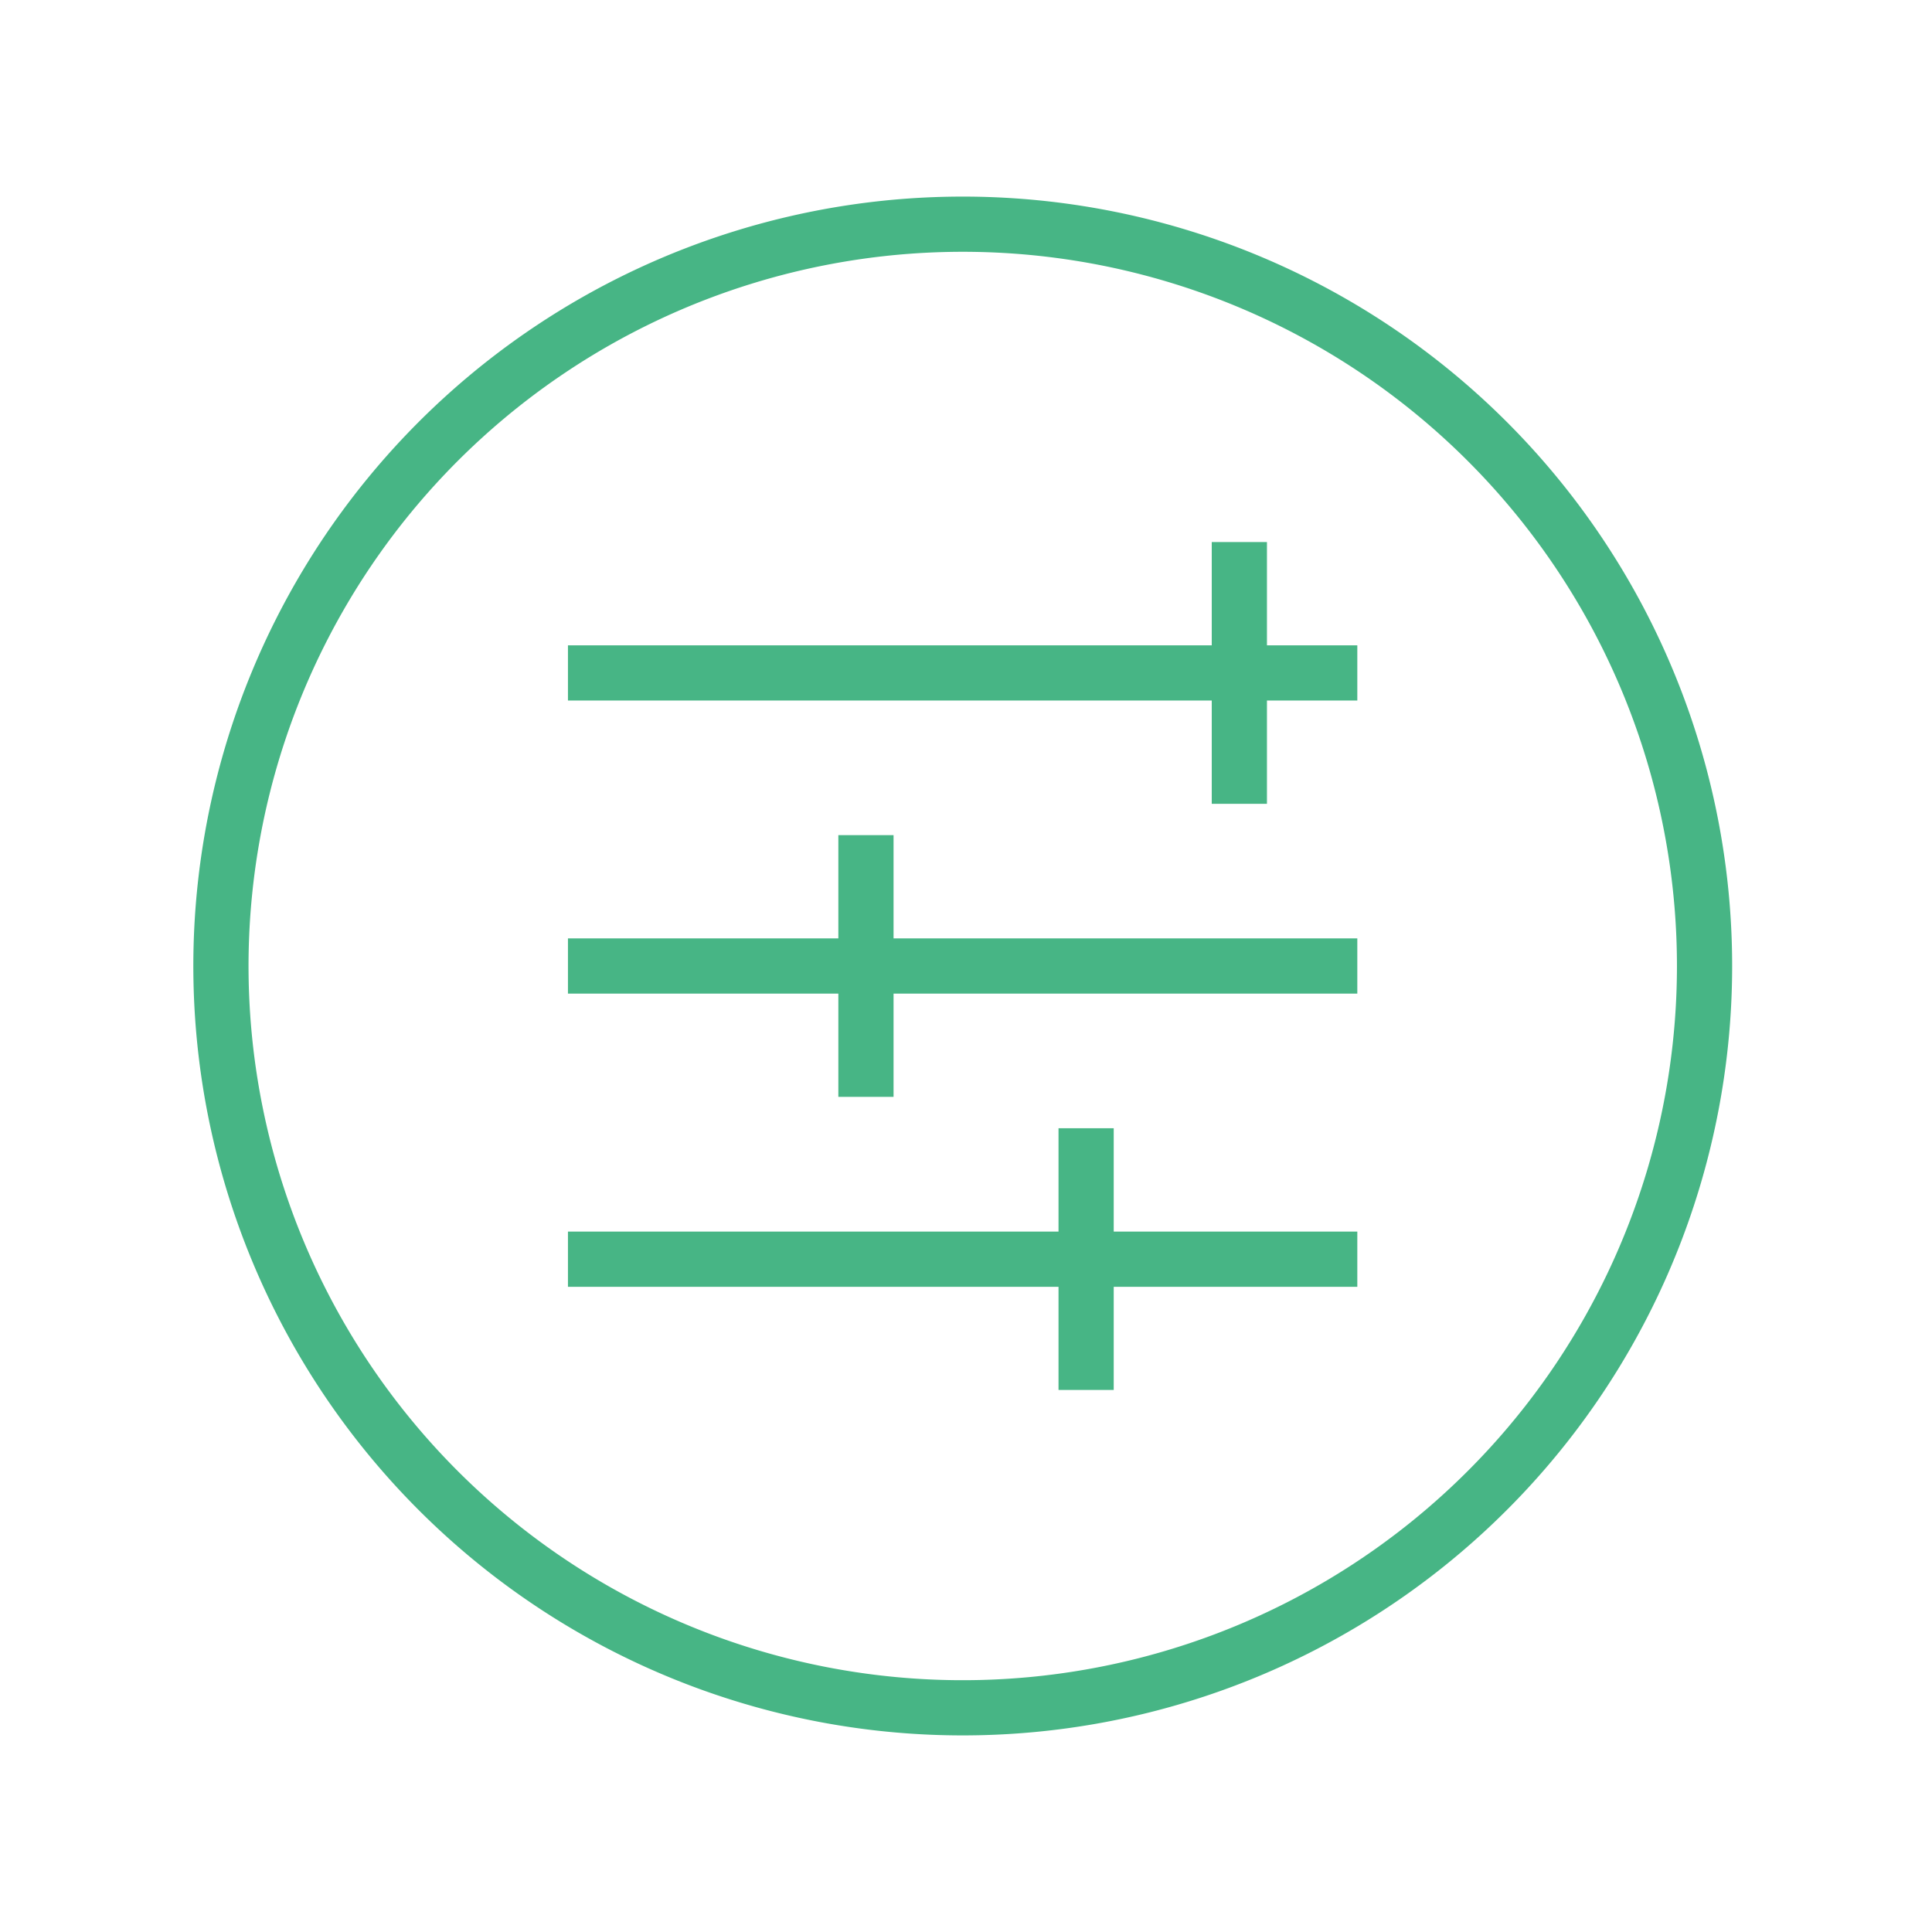 <svg xmlns="http://www.w3.org/2000/svg" width="70" height="70" viewBox="0 0 70 70">
  <g id="Solution_copy_48" data-name="Solution copy 48" transform="translate(-0.18)">
    <rect id="Rectangle_2711" data-name="Rectangle 2711" width="70" height="70" transform="translate(0.18)" fill="none"/>
    <path id="Path_7769" data-name="Path 7769" d="M66.055,39.177A26.877,26.877,0,1,1,39.177,12.3,26.876,26.876,0,0,1,66.055,39.177ZM24.874,28.558h28.6m-28.6,10.619h28.6M24.874,49.8h28.6M49.2,23.817V33.3M35.671,34.436v9.483m7.977,1.136v9.483" transform="translate(-4.116 -4.177)" fill="none" stroke="#47b585" stroke-width="2"/>
  </g>
</svg>
